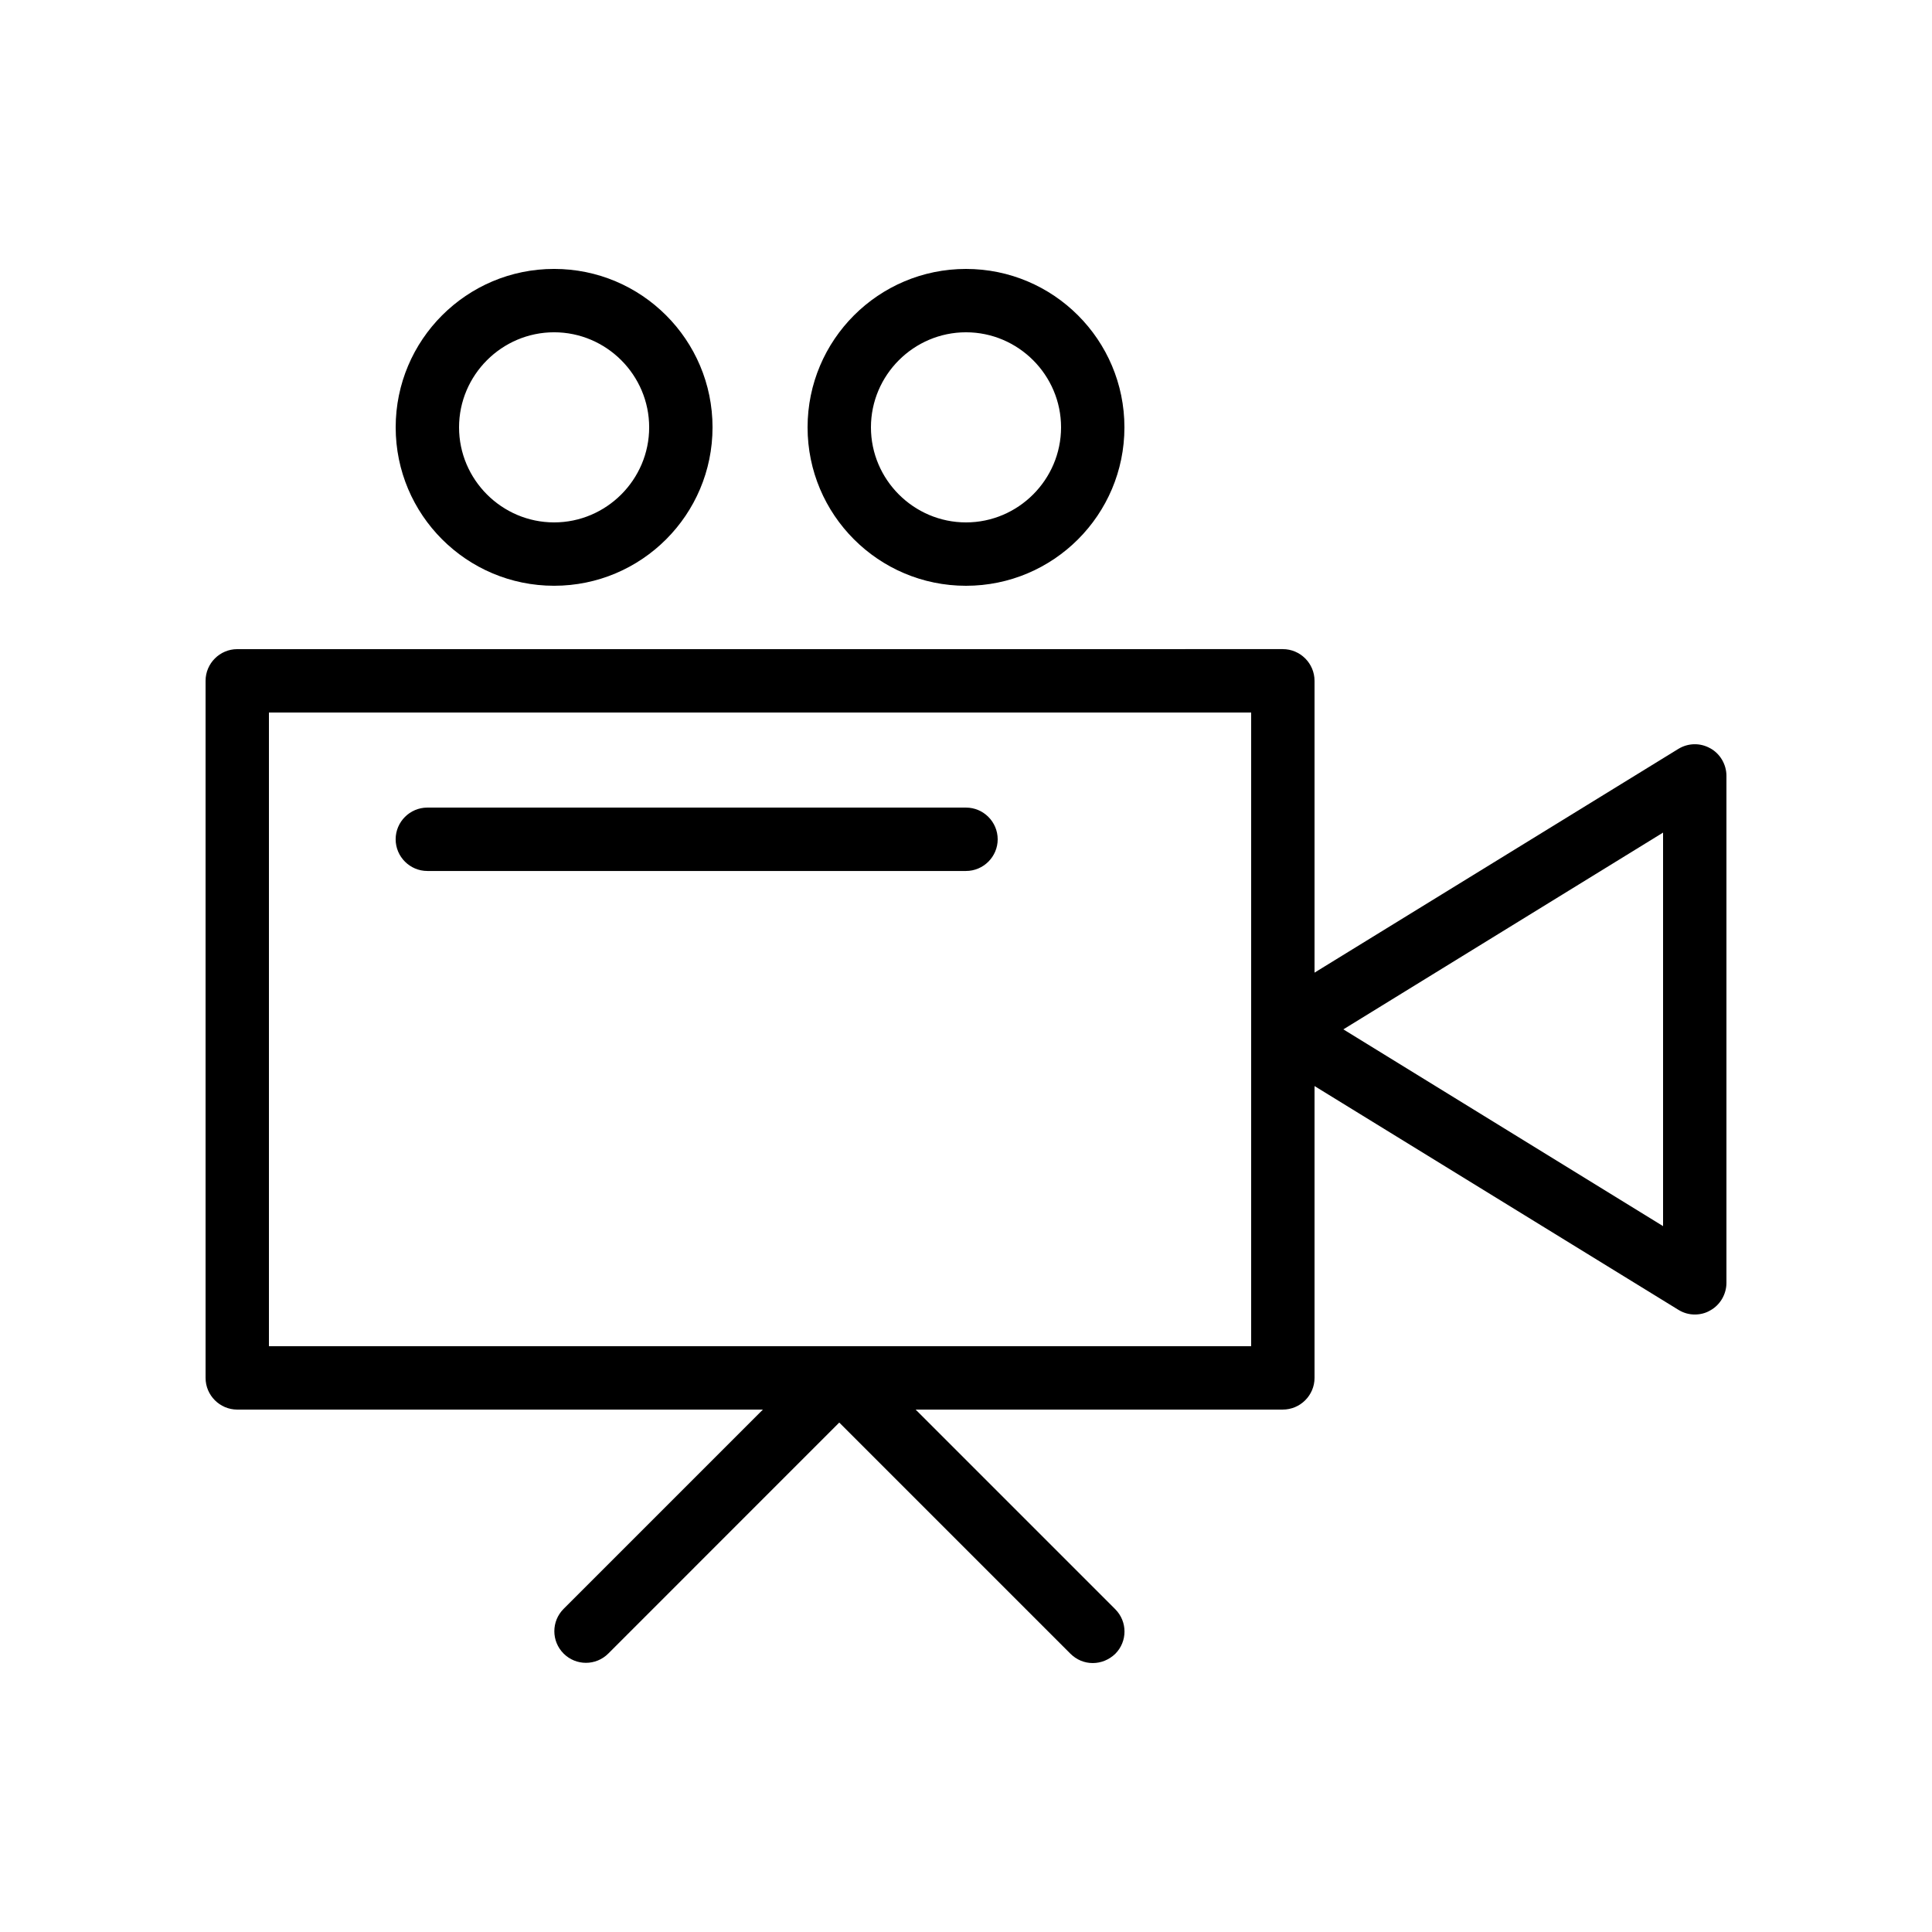 <?xml version="1.0" encoding="UTF-8"?>
<!-- Uploaded to: SVG Repo, www.svgrepo.com, Generator: SVG Repo Mixer Tools -->
<svg fill="#000000" width="800px" height="800px" version="1.1" viewBox="144 144 512 512" xmlns="http://www.w3.org/2000/svg">
 <g>
  <path d="m597.24 342.31c-2.688-1.512-5.879-1.426-8.48 0.168l-96.395 59.281v-77.336c0-4.617-3.777-8.398-8.398-8.398l-277.09 0.004c-4.617 0-8.398 3.777-8.398 8.398v184.73c0 4.617 3.777 8.398 8.398 8.398h139.3l-52.816 52.816c-3.273 3.273-3.273 8.566 0 11.84 3.273 3.273 8.566 3.273 11.84 0l61.211-61.219 61.211 61.211c1.684 1.684 3.781 2.523 5.965 2.523 2.184 0 4.281-0.84 5.961-2.434 3.273-3.273 3.273-8.566 0-11.84l-52.898-52.902h97.316c4.617 0 8.398-3.777 8.398-8.398v-77.336l96.395 59.281c1.344 0.844 2.856 1.262 4.367 1.262 1.426 0 2.856-0.336 4.113-1.09 2.606-1.43 4.285-4.285 4.285-7.309v-134.35c0-3.023-1.68-5.879-4.285-7.305zm-121.67 158.45h-260.3v-167.94h260.3zm109.16-31.824-84.727-52.145 84.727-52.145z"/>
  <path d="m400 358.02h-142.75c-4.617 0-8.398 3.777-8.398 8.398 0 4.617 3.777 8.398 8.398 8.398h142.75c4.617 0 8.398-3.777 8.398-8.398-0.004-4.621-3.781-8.398-8.398-8.398z"/>
  <path d="m248.86 257.25c0 23.176 18.809 41.984 41.984 41.984 23.176 0 41.984-18.809 41.984-41.984 0-23.176-18.809-41.984-41.984-41.984-23.176 0-41.984 18.809-41.984 41.984zm67.176 0c0 13.855-11.336 25.191-25.191 25.191-13.855 0-25.191-11.336-25.191-25.191 0-13.855 11.336-25.191 25.191-25.191 13.855 0 25.191 11.336 25.191 25.191z"/>
  <path d="m400 215.27c-23.176 0-41.984 18.809-41.984 41.984 0 23.176 18.809 41.984 41.984 41.984s41.984-18.809 41.984-41.984c0-23.176-18.812-41.984-41.984-41.984zm0 67.172c-13.855 0-25.191-11.336-25.191-25.191s11.336-25.191 25.191-25.191 25.191 11.336 25.191 25.191c-0.004 13.855-11.34 25.191-25.191 25.191z"/>
 </g>
</svg>